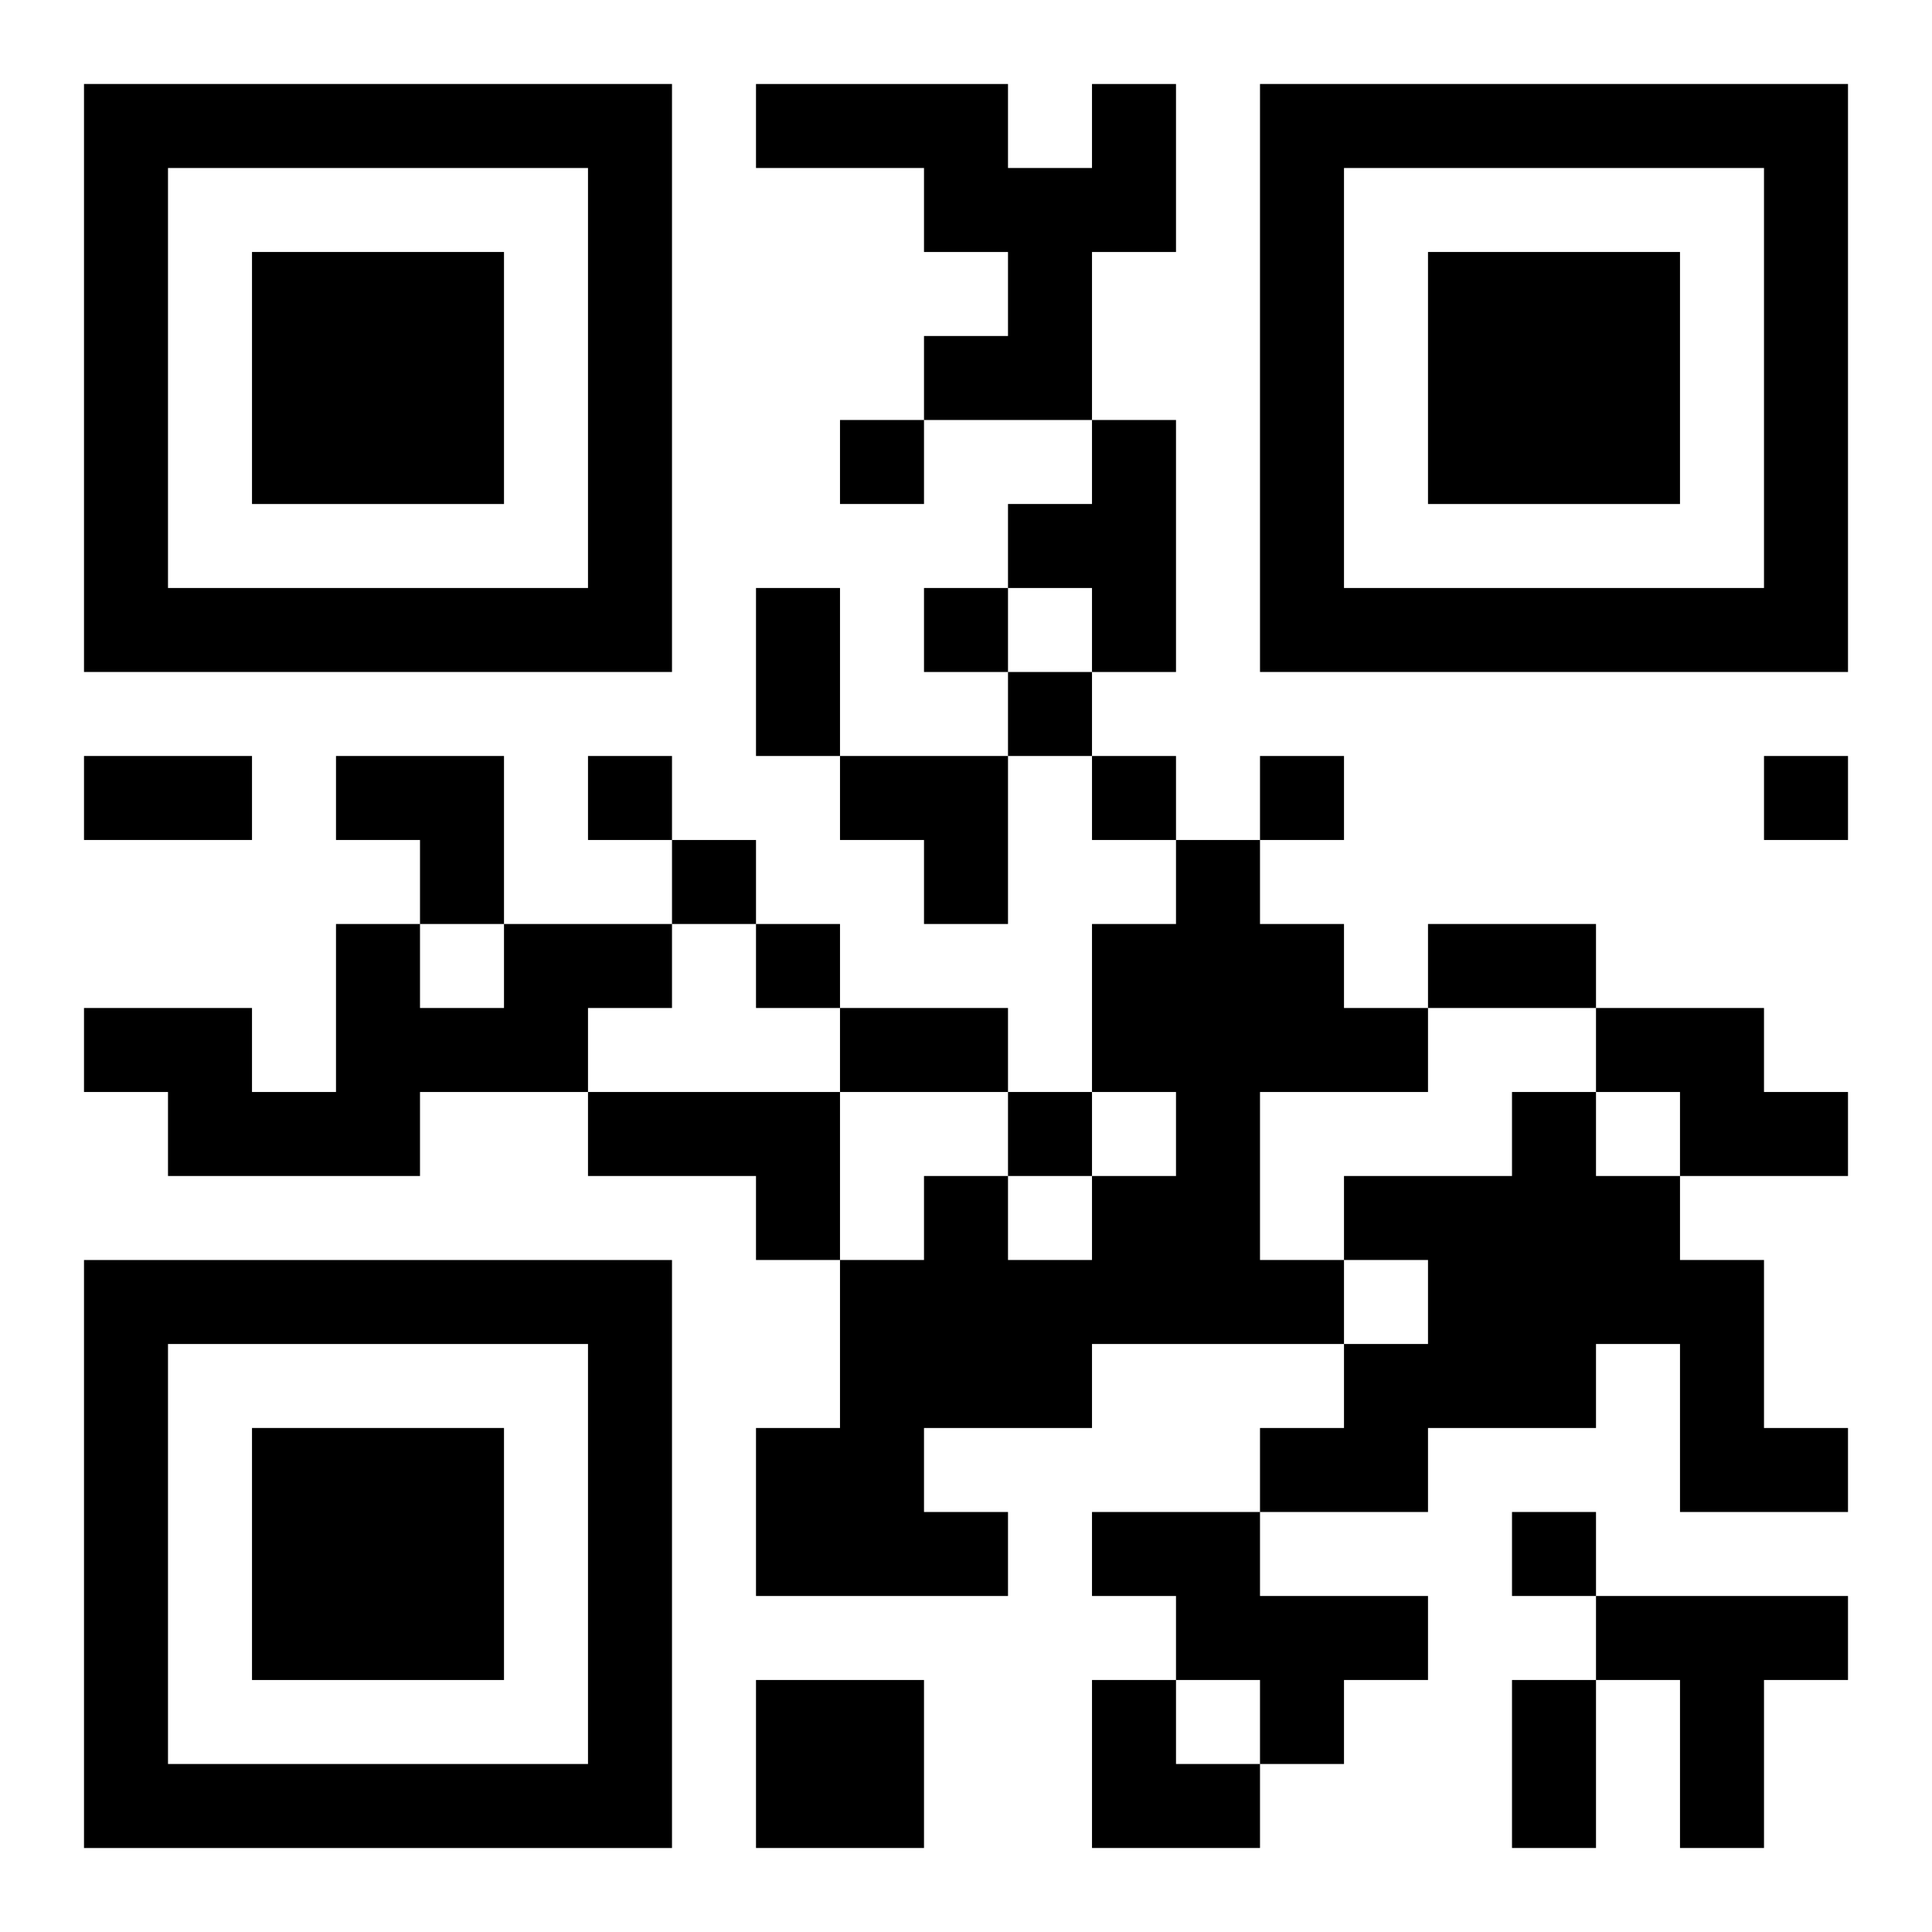 <?xml version="1.0" encoding="UTF-8"?>
<svg width="250" height="250" baseProfile="full" version="1.1" viewBox="-1 -1 23 23" xmlns="http://www.w3.org/2000/svg" xmlns:xlink="http://www.w3.org/1999/xlink"><symbol id="a"><path d="m0 7v7h7v-7h-7zm1 1h5v5h-5v-5zm1 1v3h3v-3h-3z"/></symbol><use y="-7" xlink:href="#a"/><use y="7" xlink:href="#a"/><use x="14" y="-7" xlink:href="#a"/><path d="m12 0h1v2h-1v2h-2v-1h1v-1h-1v-1h-2v-1h3v1h1v-1m0 4h1v3h-1v-1h-1v-1h1v-1m1 5h1v1h1v1h1v1h-2v2h1v1h-3v1h-2v1h1v1h-3v-2h1v-2h1v-1h1v1h1v-1h1v-1h-1v-2h1v-1m-8 1h2v1h-1v1h-2v1h-3v-1h-1v-1h2v1h1v-2h1v1h1v-1m13 1h2v1h1v1h-2v-1h-1v-1m-12 1h3v2h-1v-1h-2v-1m11 0h1v1h1v1h1v2h1v1h-2v-2h-1v1h-2v1h-2v-1h1v-1h1v-1h-1v-1h2v-1m-5 5h2v1h2v1h-1v1h-1v-1h-1v-1h-1v-1m6 1h3v1h-1v2h-1v-2h-1v-1m-10 1h2v2h-2v-2m1-15v1h1v-1h-1m1 2v1h1v-1h-1m1 1v1h1v-1h-1m-5 1v1h1v-1h-1m6 0v1h1v-1h-1m2 0v1h1v-1h-1m6 0v1h1v-1h-1m-13 1v1h1v-1h-1m1 1v1h1v-1h-1m3 2v1h1v-1h-1m6 5v1h1v-1h-1m-9-11h1v2h-1v-2m-8 2h2v1h-2v-1m16 2h2v1h-2v-1m-7 1h2v1h-2v-1m8 8h1v2h-1v-2m-14-11h2v2h-1v-1h-1zm6 0h2v2h-1v-1h-1zm3 11h1v1h1v1h-2z"/></svg>
